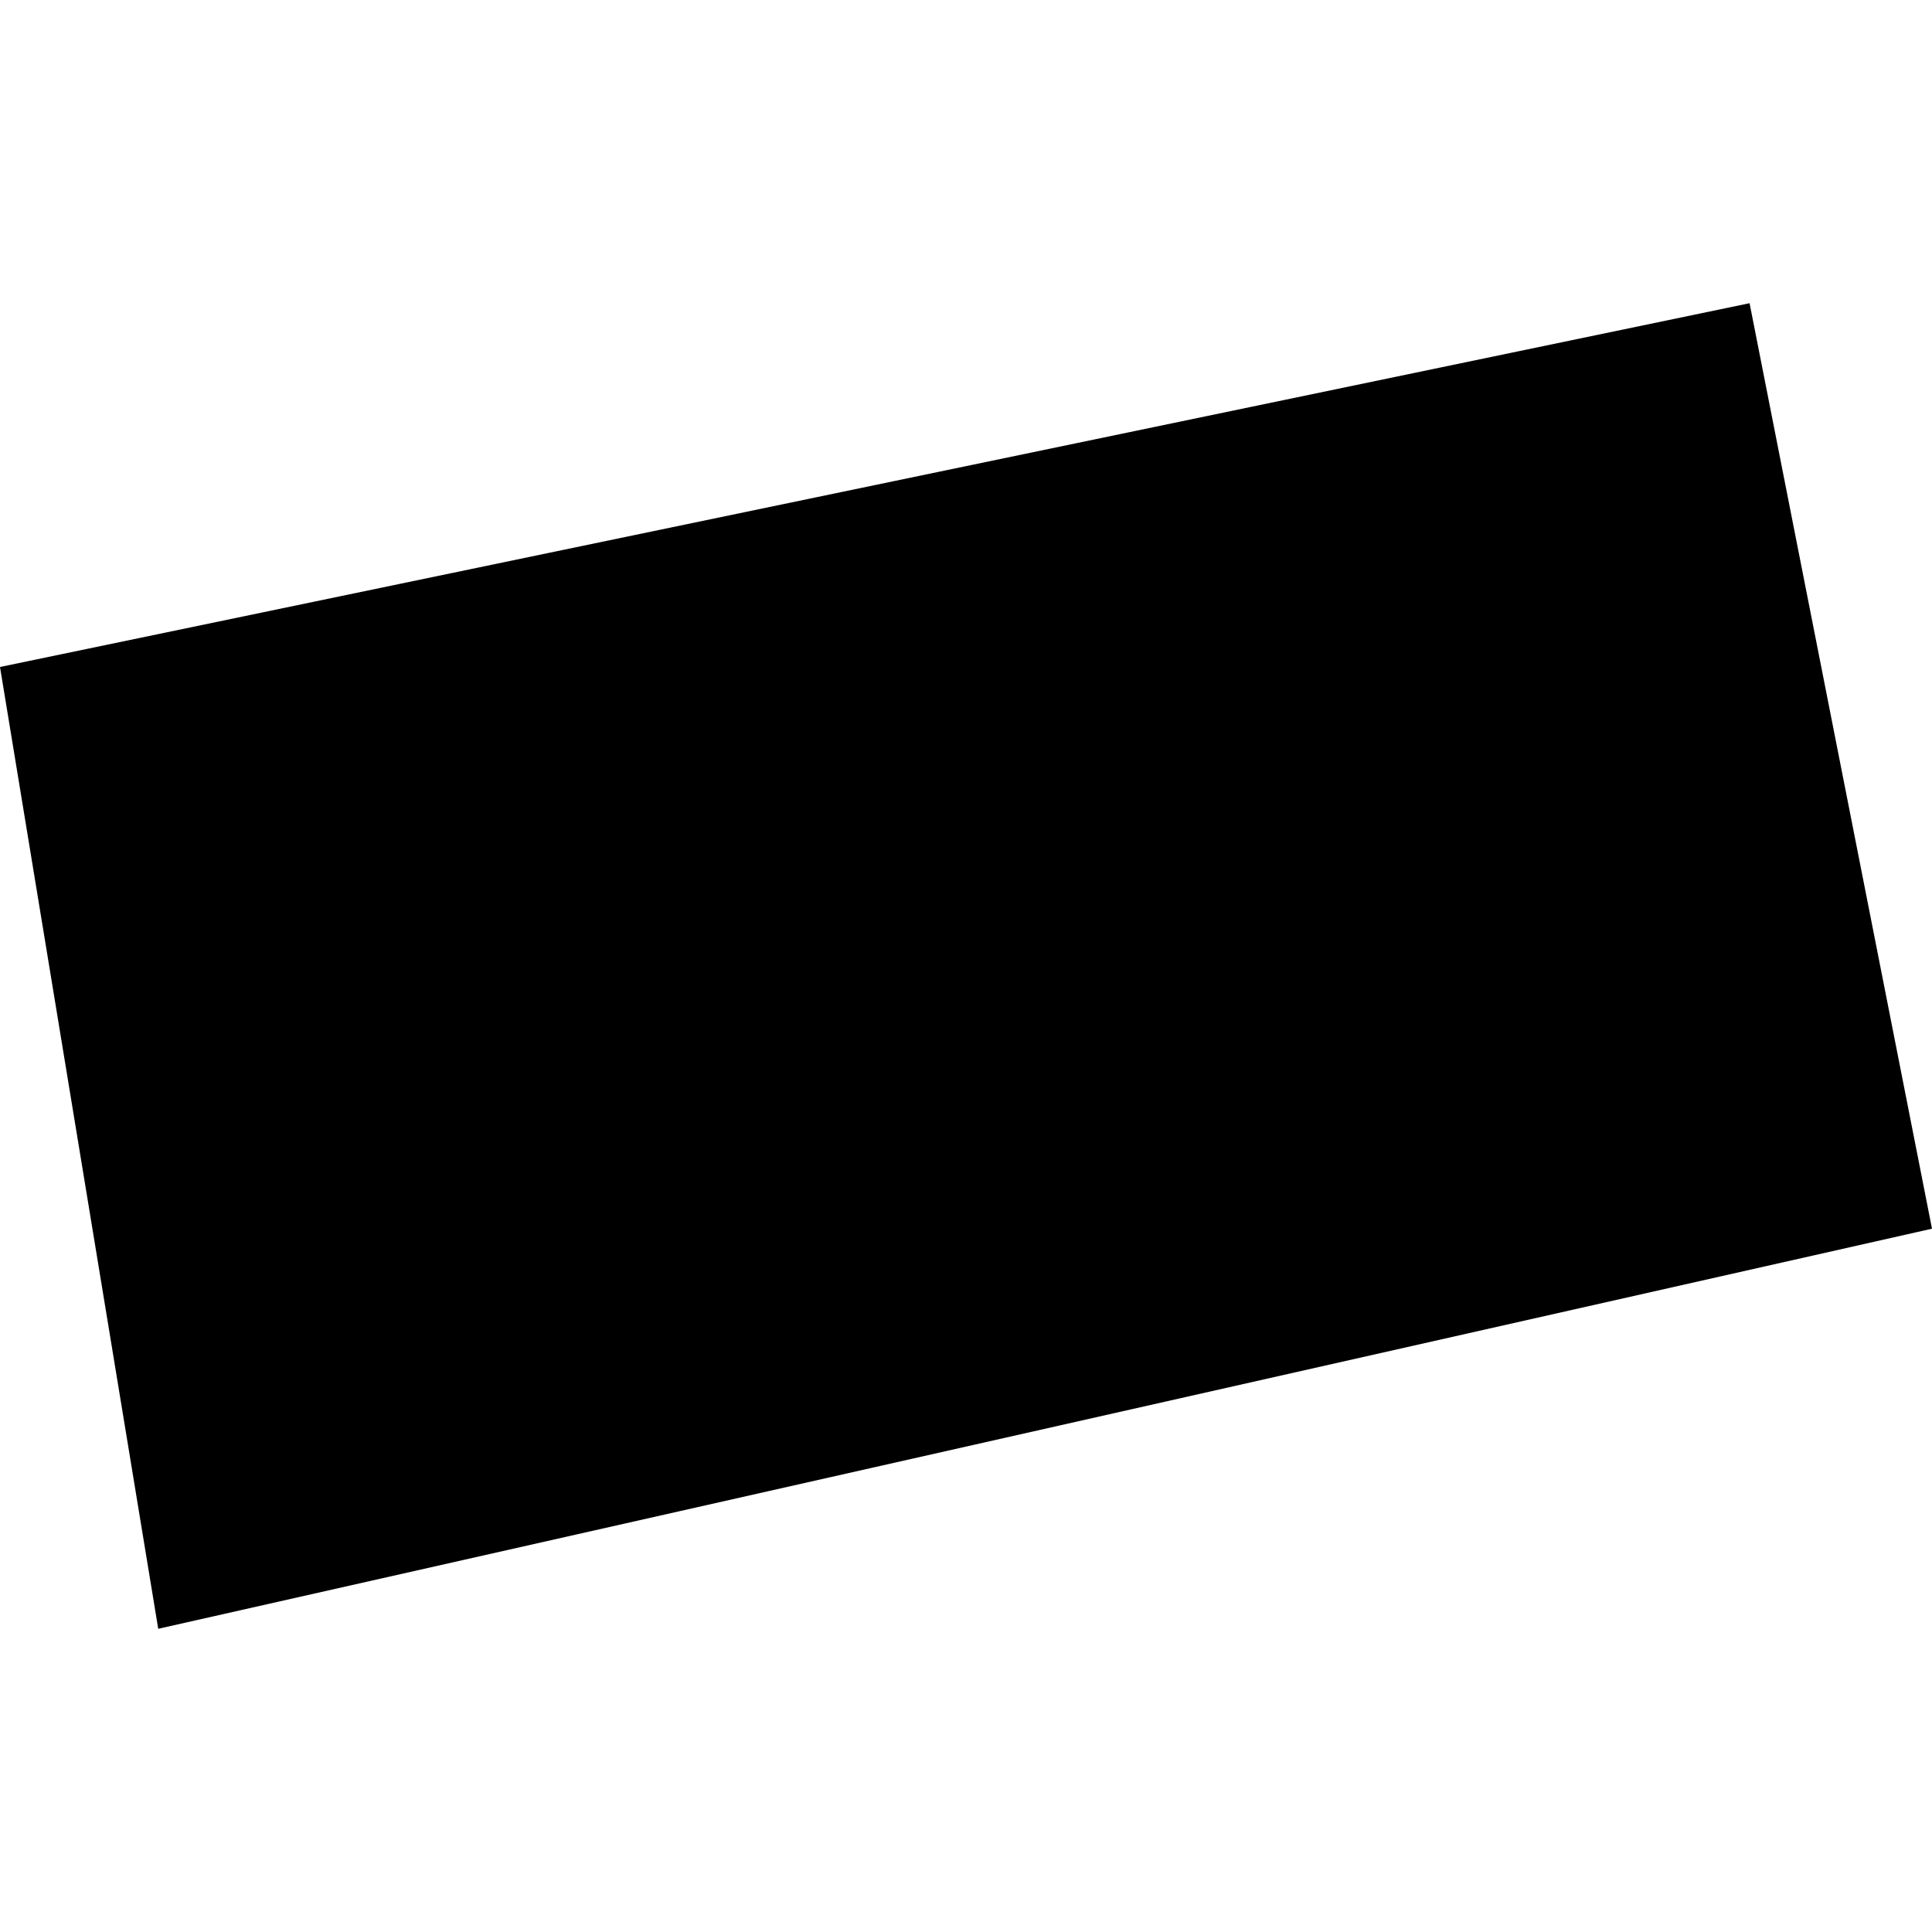 <?xml version="1.0" encoding="utf-8" standalone="no"?>
<!DOCTYPE svg PUBLIC "-//W3C//DTD SVG 1.1//EN"
  "http://www.w3.org/Graphics/SVG/1.1/DTD/svg11.dtd">
<!-- Created with matplotlib (https://matplotlib.org/) -->
<svg height="288pt" version="1.1" viewBox="0 0 288 288" width="288pt" xmlns="http://www.w3.org/2000/svg" xmlns:xlink="http://www.w3.org/1999/xlink">
 <defs>
  <style type="text/css">
*{stroke-linecap:butt;stroke-linejoin:round;}
  </style>
 </defs>
 <g id="figure_1">
  <g id="patch_1">
   <path d="M 0 288 
L 288 288 
L 288 0 
L 0 0 
z
" style="fill:none;opacity:0;"/>
  </g>
  <g id="axes_1">
   <g id="PatchCollection_1">
    <path clip-path="url(#pad4ae35086)" d="M -0 99.427 
L 23.587 242.8 
L 288 183.16 
L 260.806 45.2 
L -0 99.427 
"/>
   </g>
  </g>
 </g>
 <defs>
  <clipPath id="pad4ae35086">
   <rect height="197.6" width="288" x="0" y="45.2"/>
  </clipPath>
 </defs>
</svg>
